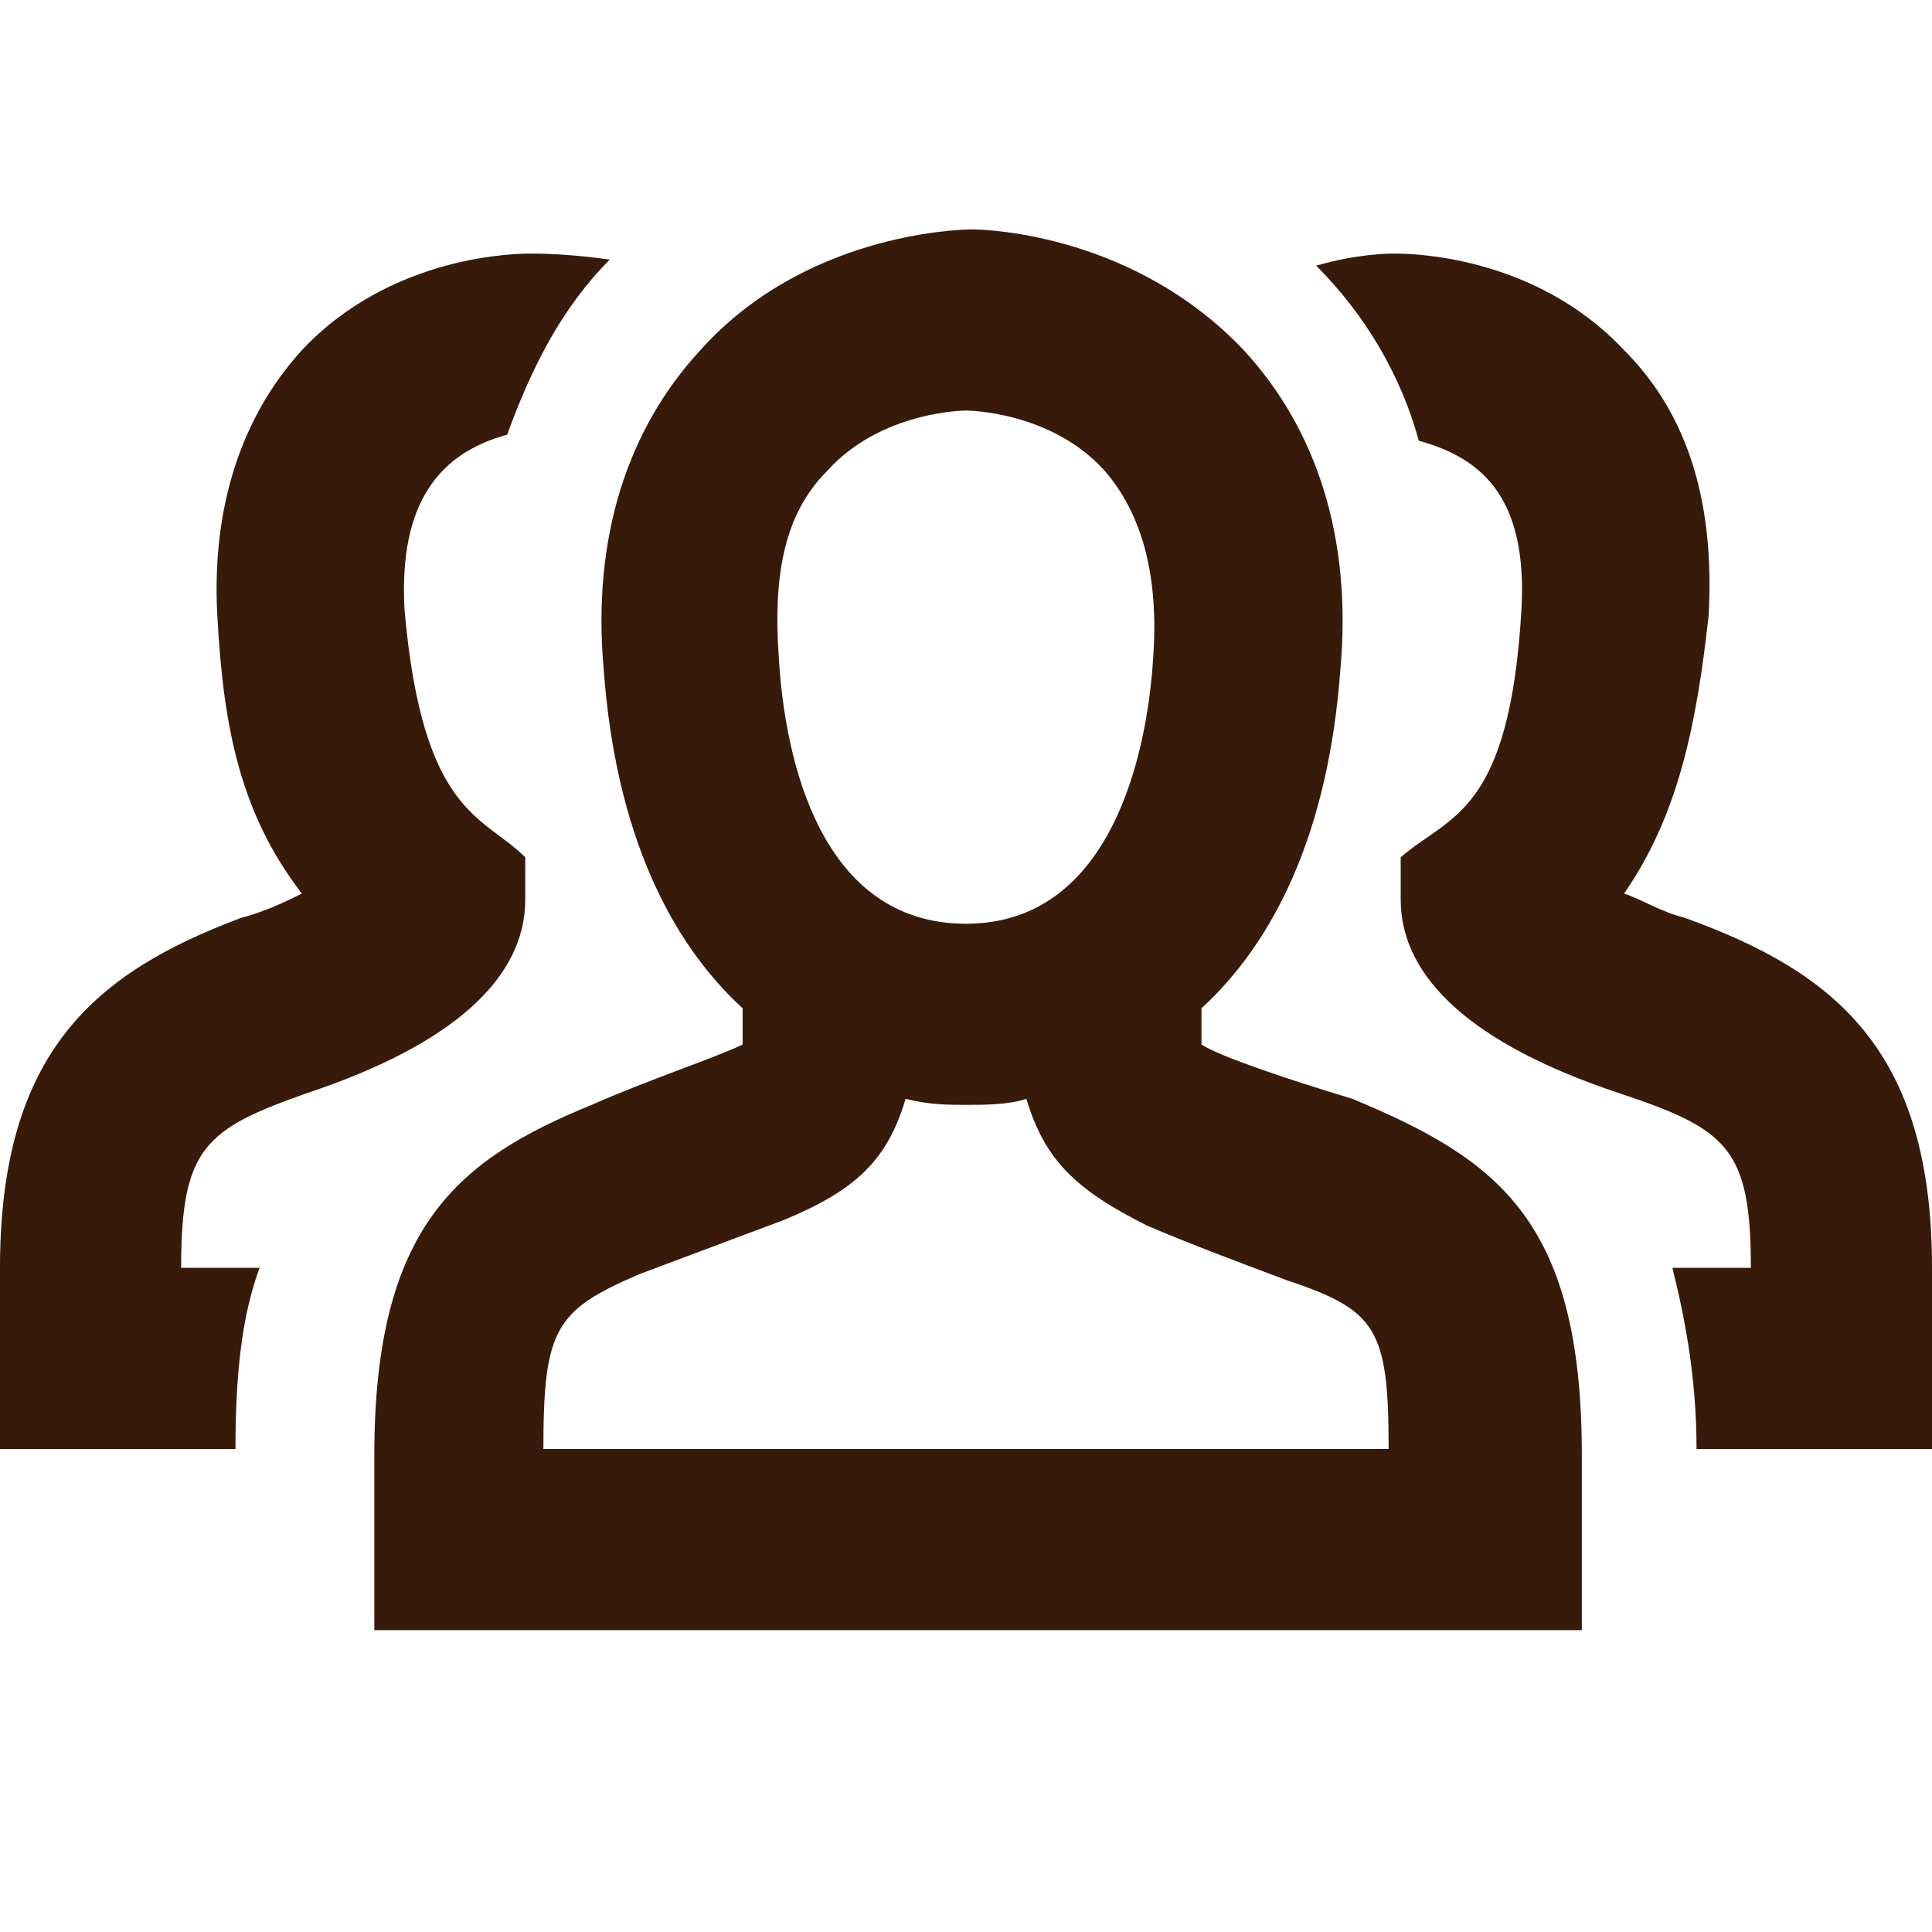 <?xml version="1.0" encoding="utf-8"?>
<!-- Generator: Adobe Illustrator 22.1.0, SVG Export Plug-In . SVG Version: 6.00 Build 0)  -->
<!DOCTYPE svg PUBLIC "-//W3C//DTD SVG 1.1//EN" "http://www.w3.org/Graphics/SVG/1.1/DTD/svg11.dtd">
<svg version="1.1" xmlns="http://www.w3.org/2000/svg" xmlns:xlink="http://www.w3.org/1999/xlink" x="0px" y="0px" width="32px"
	 height="32px" viewBox="0 0 32 32" style="enable-background:new 0 0 32 32;" xml:space="preserve">
<style type="text/css">
	.st0{fill:none;}
	.st1{fill:#381A0A;}
</style>
<g id="box">
	<rect x="0" y="0" class="st0" width="32" height="32"/>
</g>
<g id="icon">
	<g>
		<path class="st1" d="M5.1,18.1c2.4-0.8,3.6-1.9,3.6-3.2v-0.7c-0.7-0.7-1.7-0.7-2-4.1C6.6,8.3,7.3,7.5,8.4,7.2
			c0.4-1.1,0.9-2.1,1.7-2.9C9.4,4.2,8.9,4.2,8.8,4.2c-0.2,0-2.3,0-3.8,1.6c-1,1.1-1.5,2.6-1.4,4.4c0.1,1.9,0.4,3.3,1.4,4.6
			c-0.2,0.1-0.6,0.3-1,0.4C1.6,16.1,0,17.4,0,21v3h3.9c0-1.2,0.1-2.2,0.4-3H3v0C3,19,3.4,18.7,5.1,18.1z"/>
		<path class="st1" d="M27.9,15.2c-0.4-0.1-0.7-0.3-1-0.4c0.9-1.3,1.2-2.8,1.4-4.6c0.1-1.8-0.3-3.3-1.4-4.4
			c-1.5-1.6-3.6-1.6-3.8-1.6c-0.1,0-0.6,0-1.3,0.2c0.8,0.8,1.4,1.8,1.7,2.9c1.1,0.3,1.8,1,1.7,2.8c-0.2,3.4-1.2,3.4-2,4.1v0.7
			c0,1.3,1.2,2.4,3.6,3.2C28.6,18.7,29,19,29,21l-1.3,0c0.2,0.8,0.4,1.8,0.4,3H32v-3C32,17.4,30.4,16.1,27.9,15.2z"/>
		<path class="st1" d="M19.9,17.3c0-0.1,0-0.3,0-0.6c1.2-1.1,2.1-2.9,2.3-5.6c0.2-2.2-0.4-4-1.6-5.3c-1.8-1.9-4.2-2-4.5-2
			s-2.8,0.1-4.5,2c-1.2,1.3-1.8,3.1-1.6,5.3c0.2,2.7,1.1,4.5,2.3,5.6c0,0.2,0,0.5,0,0.6c-0.4,0.2-1.6,0.6-2.5,1
			c-2.2,0.9-3.6,2-3.6,5.8V27h20v-2.9c0-3.9-1.4-4.9-3.8-5.9C21.4,17.9,20.2,17.5,19.9,17.3z M13.7,7.8c0.9-1,2.3-1,2.3-1
			s1.4,0,2.3,1c0.6,0.7,0.9,1.7,0.8,3.1c-0.1,1.6-0.7,4.4-3.1,4.4s-3-2.7-3.1-4.4C12.8,9.5,13,8.5,13.7,7.8z M9,24
			c0-2,0.2-2.3,1.6-2.9c0.8-0.3,1.6-0.6,2.4-0.9c1.2-0.5,1.7-1,2-2c0.4,0.1,0.7,0.1,1,0.1s0.7,0,1-0.1c0.3,1,0.8,1.5,2,2.1
			c0.7,0.3,1.5,0.6,2.3,0.9C22.8,21.7,23,22,23,24H9z"/>
	</g>
</g>
</svg>
